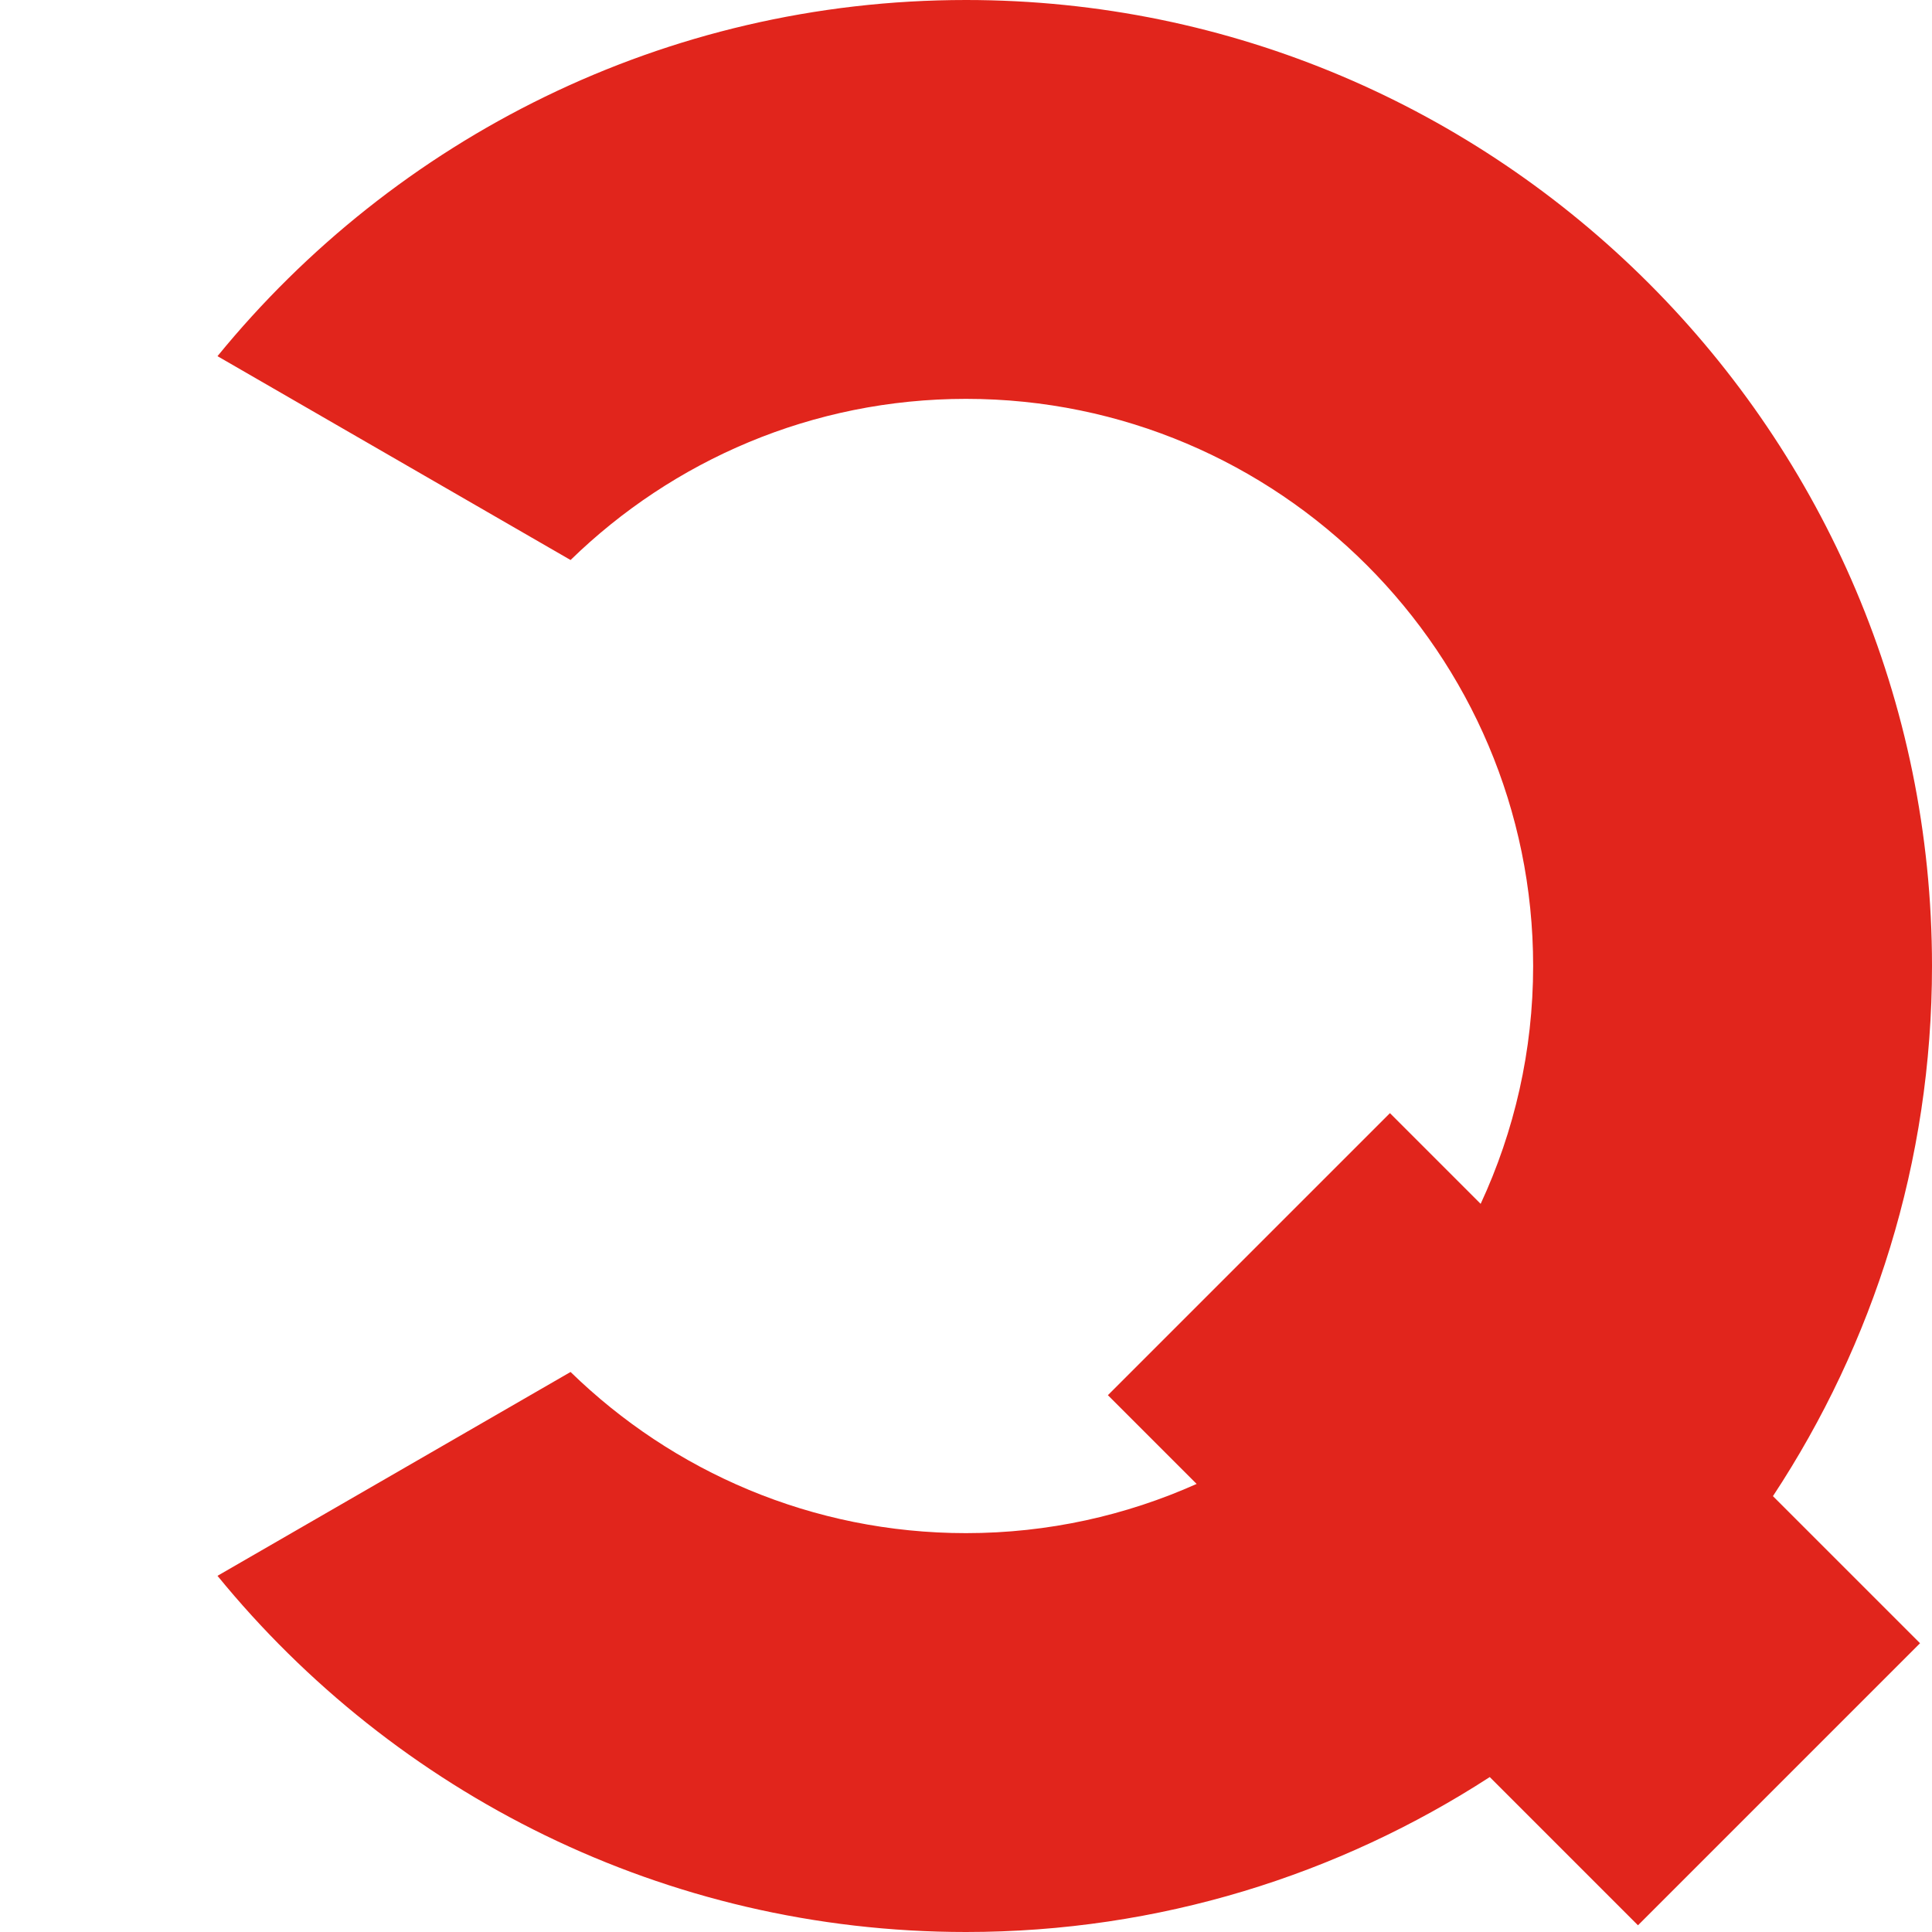 <?xml version="1.0" encoding="UTF-8" standalone="no"?><!DOCTYPE svg PUBLIC "-//W3C//DTD SVG 1.1//EN" "http://www.w3.org/Graphics/SVG/1.1/DTD/svg11.dtd"><svg width="100%" height="100%" viewBox="0 0 256 256" version="1.1" xmlns="http://www.w3.org/2000/svg" xmlns:xlink="http://www.w3.org/1999/xlink" xml:space="preserve" xmlns:serif="http://www.serif.com/" style="fill-rule:evenodd;clip-rule:evenodd;stroke-linejoin:round;stroke-miterlimit:2;"><path d="M256,128c0,-70.581 -57.419,-128 -128,-128c-39.96,0 -75.69,18.415 -99.181,47.194l29.851,17.235l16.932,9.776c13.548,-13.2 32.034,-21.354 52.398,-21.354c41.436,0 75.149,33.713 75.149,75.149c-0,11.252 -2.503,21.924 -6.954,31.516l-12.02,-12.02l-37.374,37.372l11.759,11.76c-9.343,4.178 -19.68,6.521 -30.56,6.521c-20.364,-0 -38.85,-8.154 -52.398,-21.355l-16.932,9.776l-29.852,17.235c23.491,28.779 59.222,47.195 99.182,47.195c25.568,0 49.389,-7.565 69.4,-20.531l19.641,19.642l37.374,-37.374l-19.491,-19.49c13.305,-20.182 21.076,-44.318 21.076,-70.247" style="fill:#e1251c;fill-rule:nonzero;"/></svg>